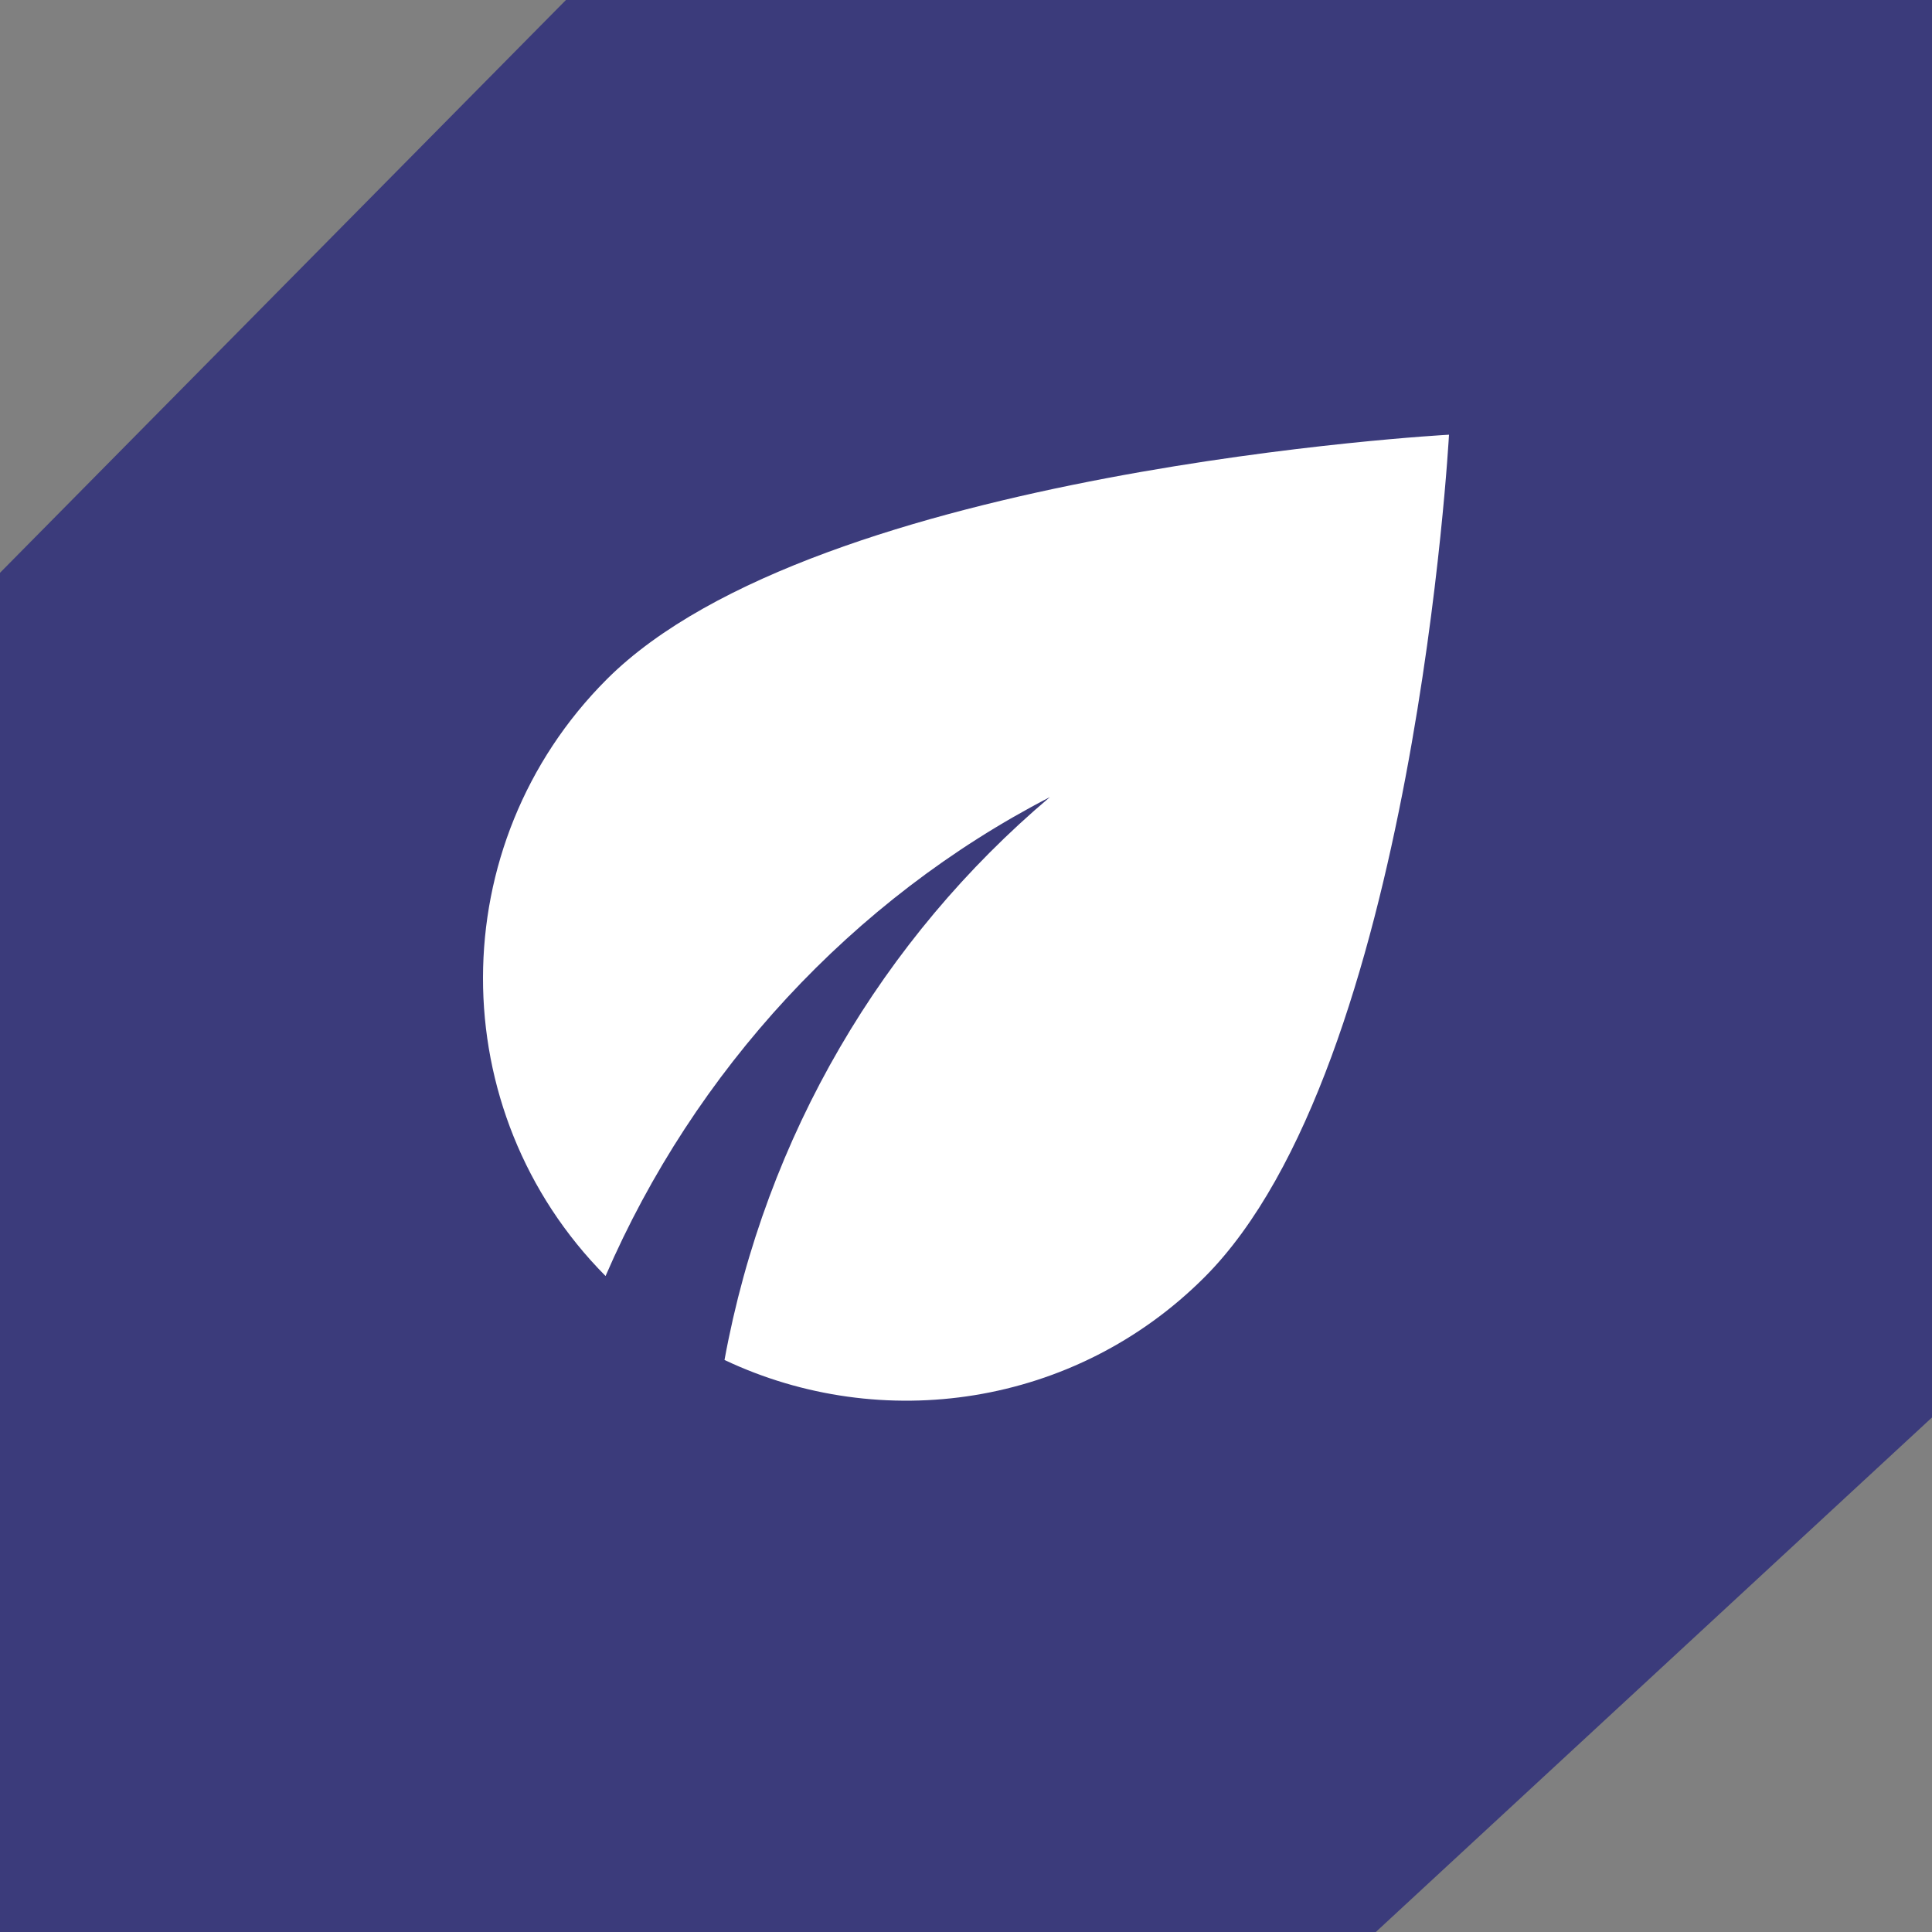 <?xml version="1.0" encoding="UTF-8"?> <svg xmlns="http://www.w3.org/2000/svg" viewBox="1900 2400 200 200" width="200" height="200"><rect x="1900" y="2400" width="200" height="200" fill="#808080" stroke="none"/><path fill="#3B3B7B" stroke="none" fill-opacity="1" stroke-width="1" stroke-opacity="1" color="rgb(51, 51, 51)" font-size-adjust="none" id="tSvg176bb6e5848" title="Path 1" d="M 2042.424 2600 C 1994.949 2600 1947.475 2600 1900 2600 C 1900 2553.099 1900 2506.198 1900 2459.296 C 1919.529 2439.531 1939.057 2419.765 1958.586 2400 C 2005.724 2400 2052.862 2400 2100 2400 C 2100 2448.911 2100 2497.823 2100 2546.734C 2080.808 2564.489 2061.616 2582.245 2042.424 2600Z"></path><path fill="white" stroke="none" fill-opacity="1" stroke-width="1" stroke-opacity="1" color="rgb(51, 51, 51)" font-size-adjust="none" id="tSvgd543e63cda" title="Path 2" d="M 1962.813 2470.321 C 1945.75 2487.39 1945.75 2515.024 1962.688 2532.093 C 1971.875 2510.835 1988.25 2493.079 2008.688 2482.513 C 1991.375 2497.143 1979.25 2517.588 1975 2540.783 C 1991.25 2548.474 2011.25 2545.66 2024.688 2532.218 C 2046.438 2510.46 2050 2445 2050 2445C 2050 2445 1984.563 2448.564 1962.813 2470.321Z"></path><defs> </defs></svg> 